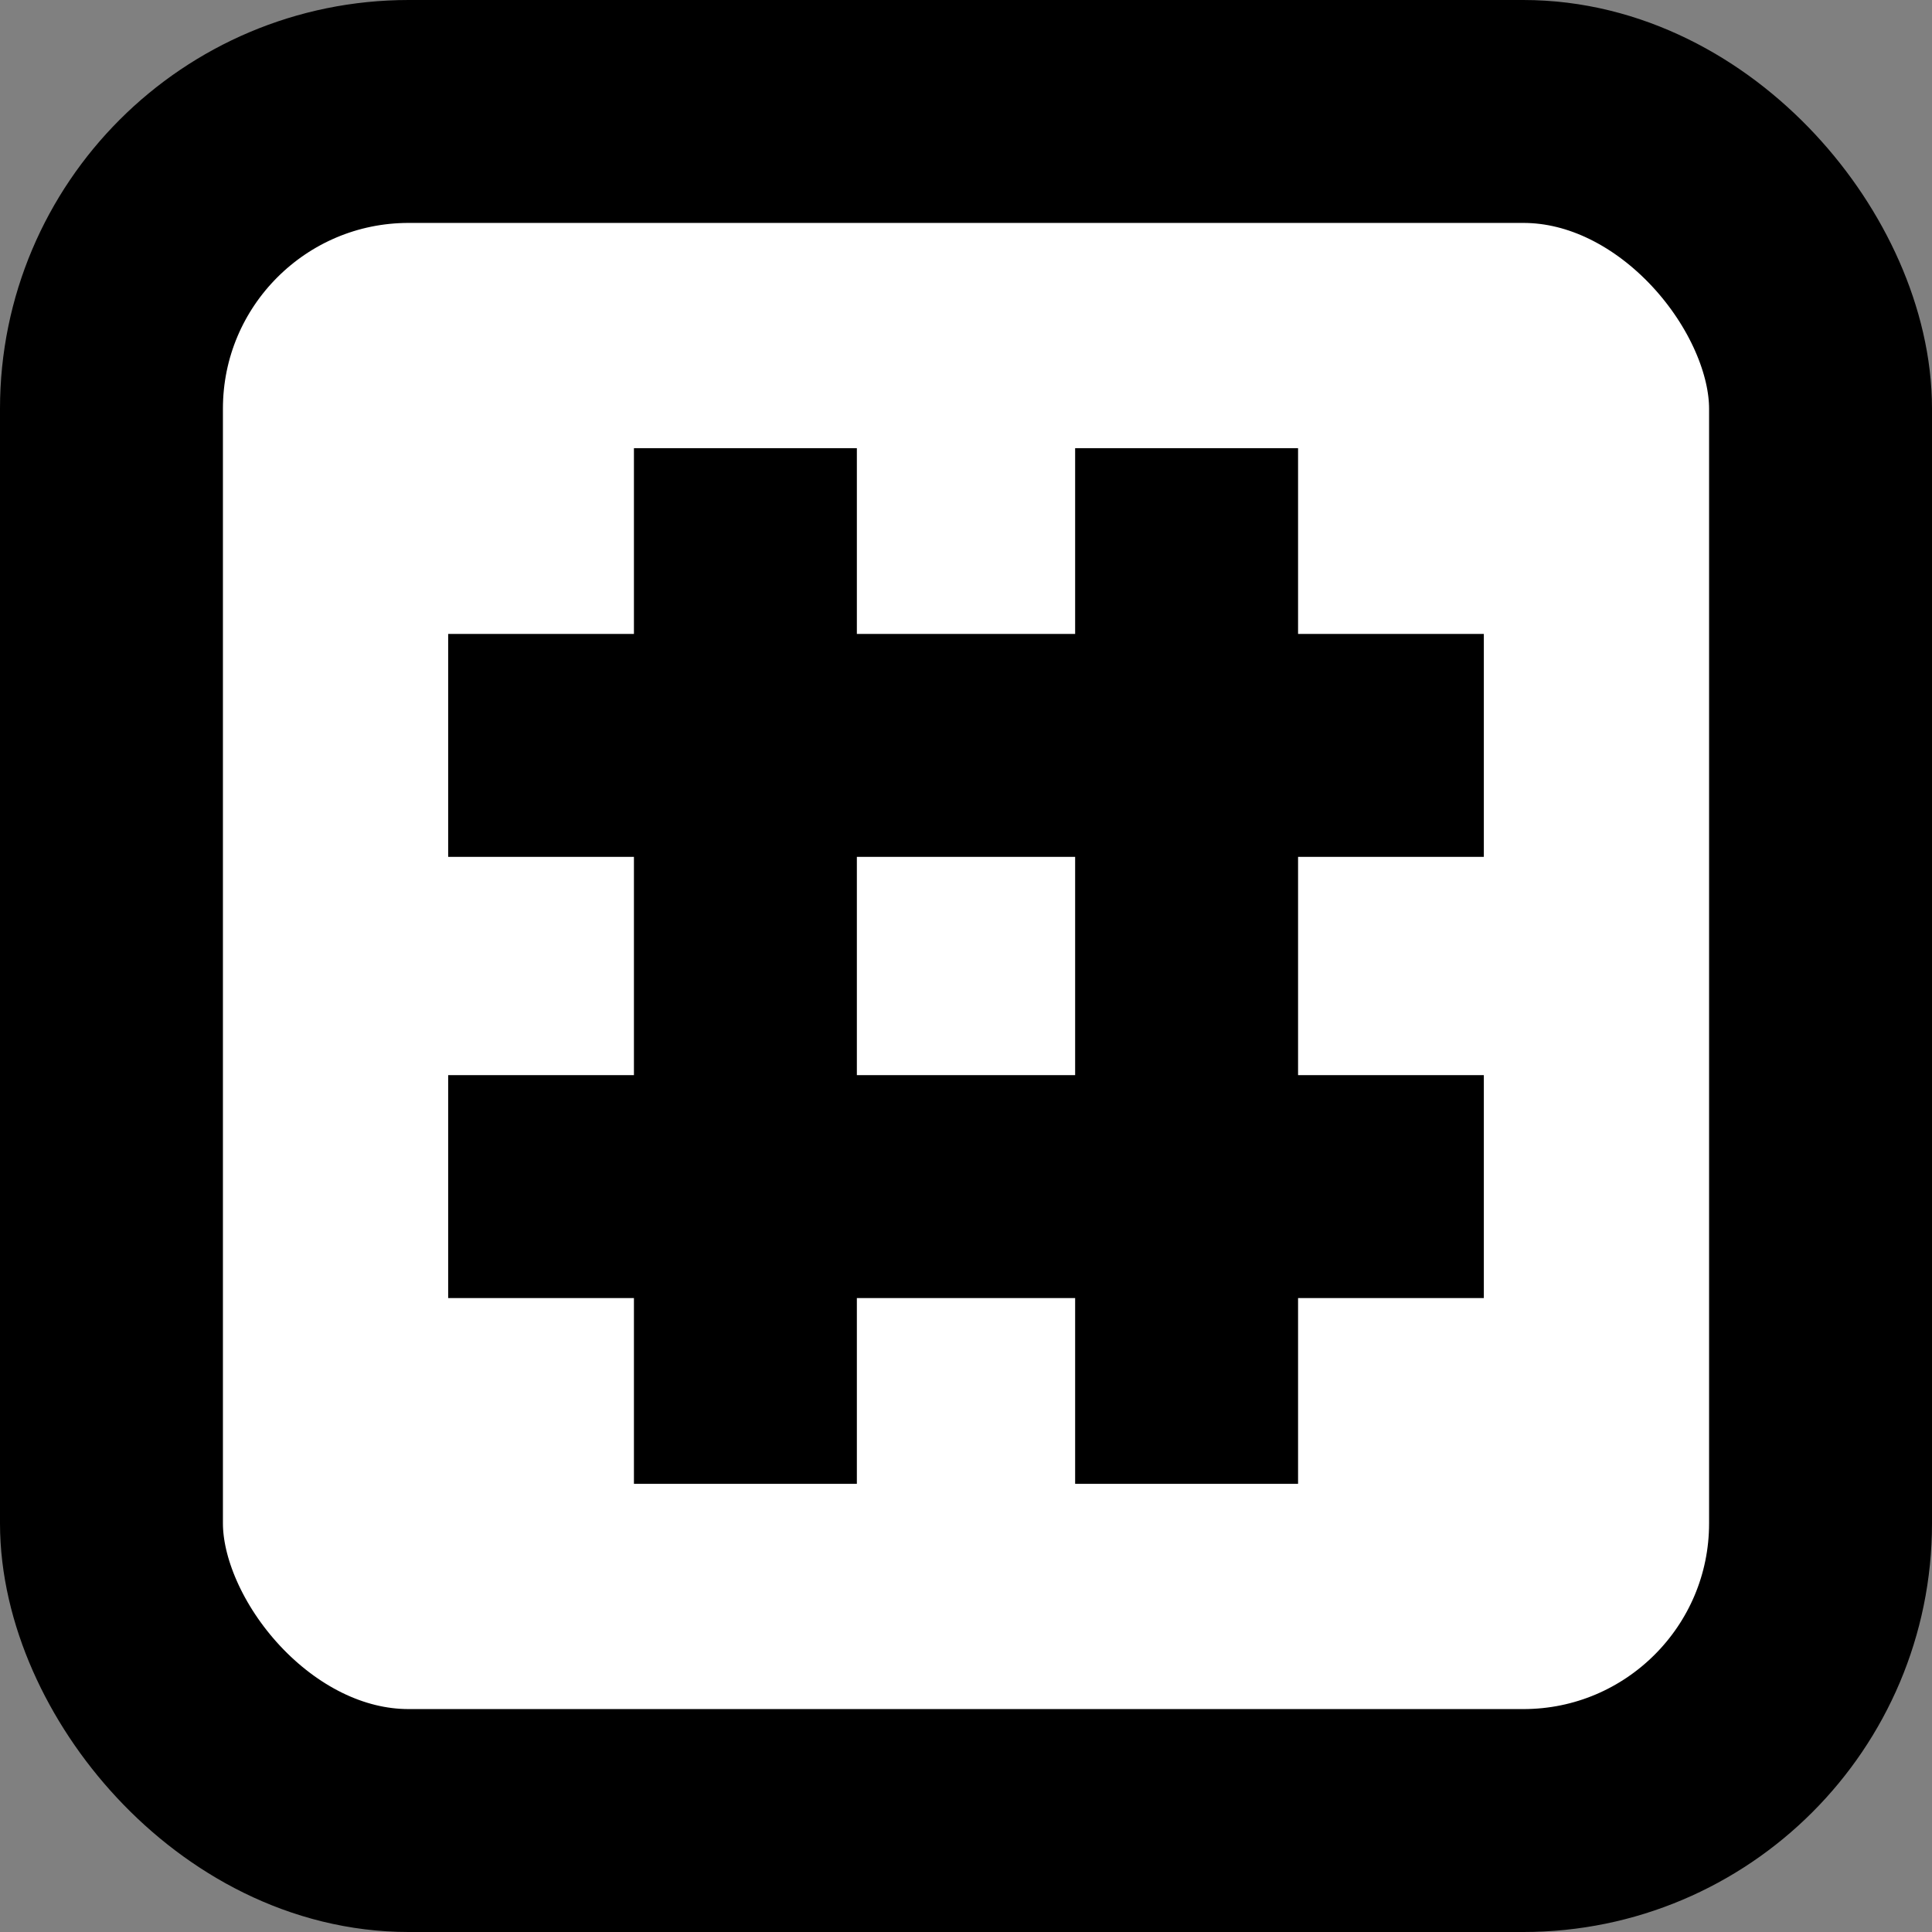 <svg width="24" height="24" viewBox="0 0 832 832" fill="none" xmlns="http://www.w3.org/2000/svg">
    <rect x="0" y="0" width="832" height="832" fill="#808080" stroke="none"/>
    <g clip-path="url(#clip0_246_27)">
        <rect x="48" y="48" width="736" height="736" rx="128" fill="white" stroke="black"
            stroke-width="96" />
        <rect x="273" y="193" width="96" height="446" fill="black" />
        <rect x="463" y="193" width="96" height="446" fill="black" />
        <rect x="193" y="273" width="446" height="96" fill="black" />
        <rect x="193" y="463" width="446" height="96" fill="black" />
    </g>
    <defs>
        <clipPath id="clip0_246_27">
            <rect width="832" height="832" fill="white" />
        </clipPath>
    </defs>
</svg>
    
